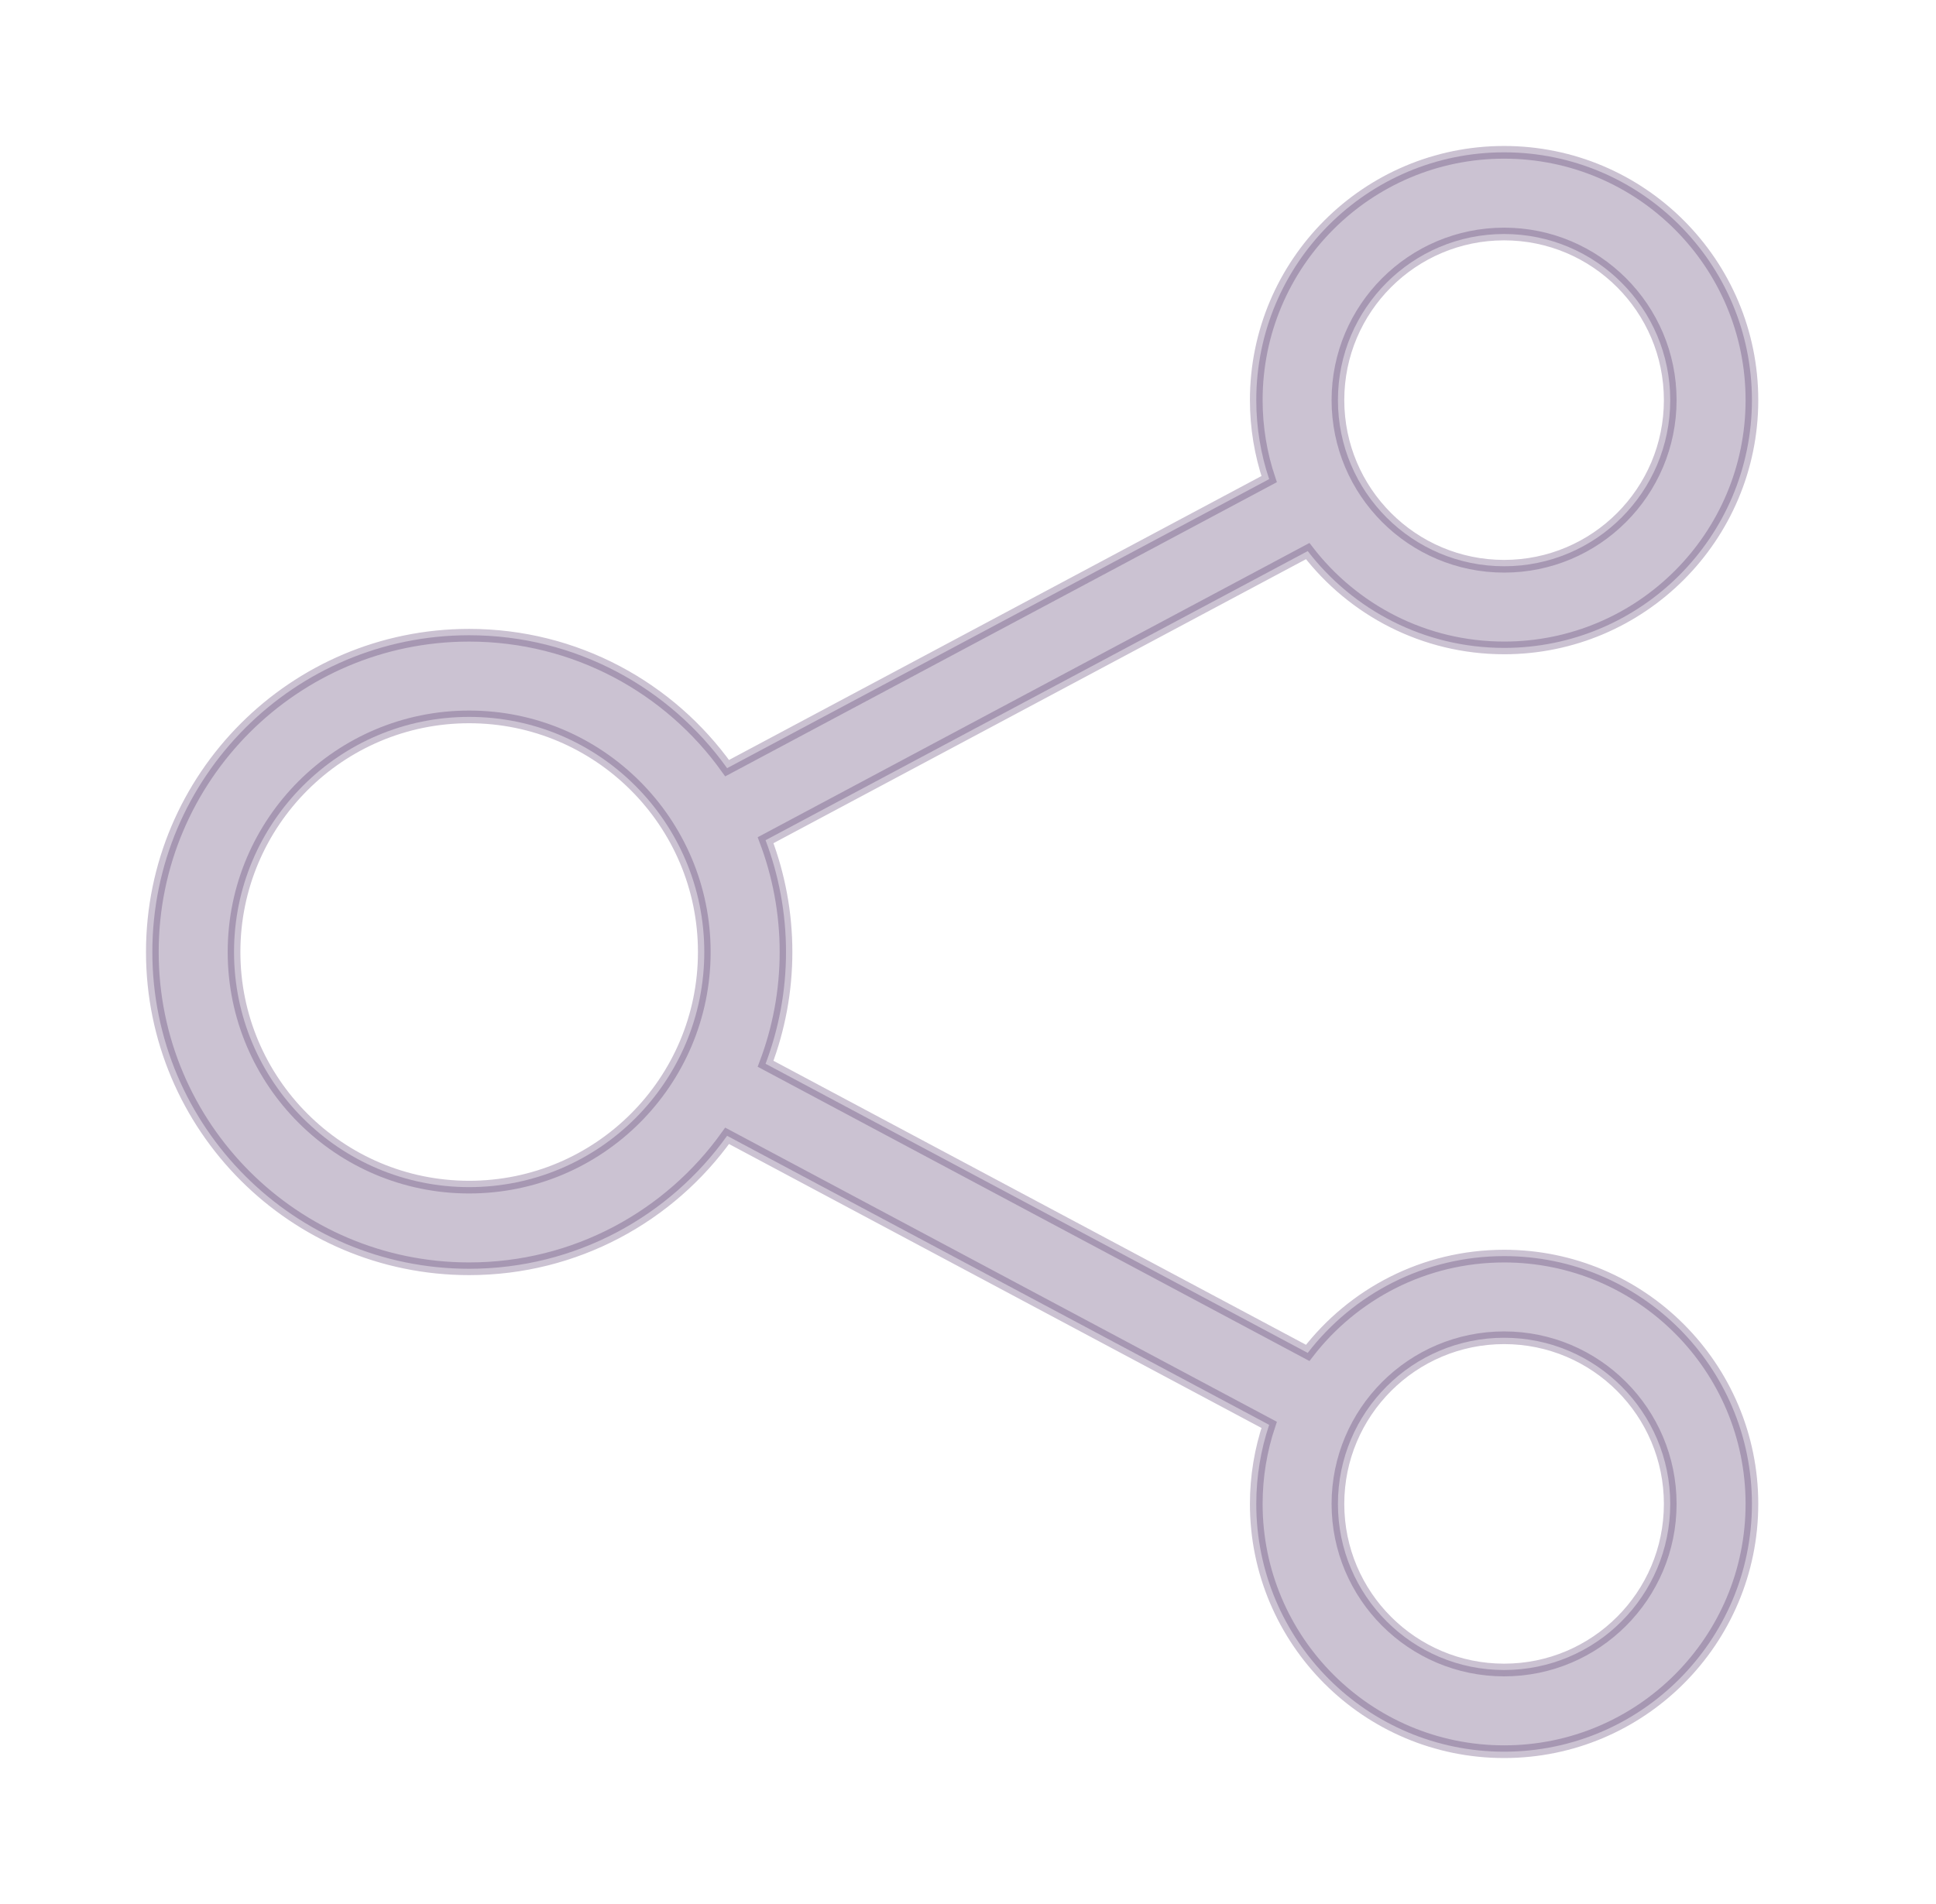<svg width="61" height="60" viewBox="0 0 61 60" fill="none" xmlns="http://www.w3.org/2000/svg">
<g id="Frame 48104647">
<path id="Vector" opacity="0.3" d="M47.392 4.8C51.701 4.8 55.2 8.299 55.2 12.608C55.2 16.918 51.701 20.417 47.392 20.417C44.872 20.417 42.632 19.22 41.204 17.366L24.122 26.477C24.536 27.573 24.766 28.76 24.766 30C24.766 31.239 24.536 32.426 24.122 33.522L41.204 42.633C42.632 40.779 44.873 39.583 47.392 39.583C51.701 39.583 55.2 43.082 55.2 47.392C55.2 51.701 51.701 55.2 47.392 55.2C43.082 55.2 39.583 51.701 39.583 47.392C39.583 46.522 39.726 45.684 39.989 44.901L22.91 35.792C21.1 38.327 18.133 39.982 14.782 39.982C9.273 39.982 4.8 35.509 4.8 30C4.8 24.491 9.273 20.018 14.782 20.018C18.132 20.018 21.1 21.672 22.91 24.207L39.989 15.098C39.726 14.315 39.583 13.478 39.583 12.608C39.583 8.299 43.082 4.8 47.392 4.8ZM47.392 42.156C44.502 42.156 42.156 44.502 42.156 47.392C42.156 50.281 44.502 52.626 47.392 52.626C50.281 52.626 52.626 50.281 52.626 47.392C52.626 44.502 50.281 42.156 47.392 42.156ZM14.782 22.591C10.694 22.591 7.374 25.912 7.374 30C7.374 34.088 10.694 37.409 14.782 37.409C18.871 37.409 22.191 34.089 22.191 30C22.191 25.912 18.871 22.591 14.782 22.591ZM47.392 7.374C44.502 7.374 42.156 9.719 42.156 12.608C42.156 15.498 44.502 17.844 47.392 17.844C50.281 17.844 52.626 15.498 52.626 12.608C52.626 9.719 50.281 7.374 47.392 7.374Z" fill="#513369" stroke="#513369" stroke-width="0.4"/>
</g>
</svg>
